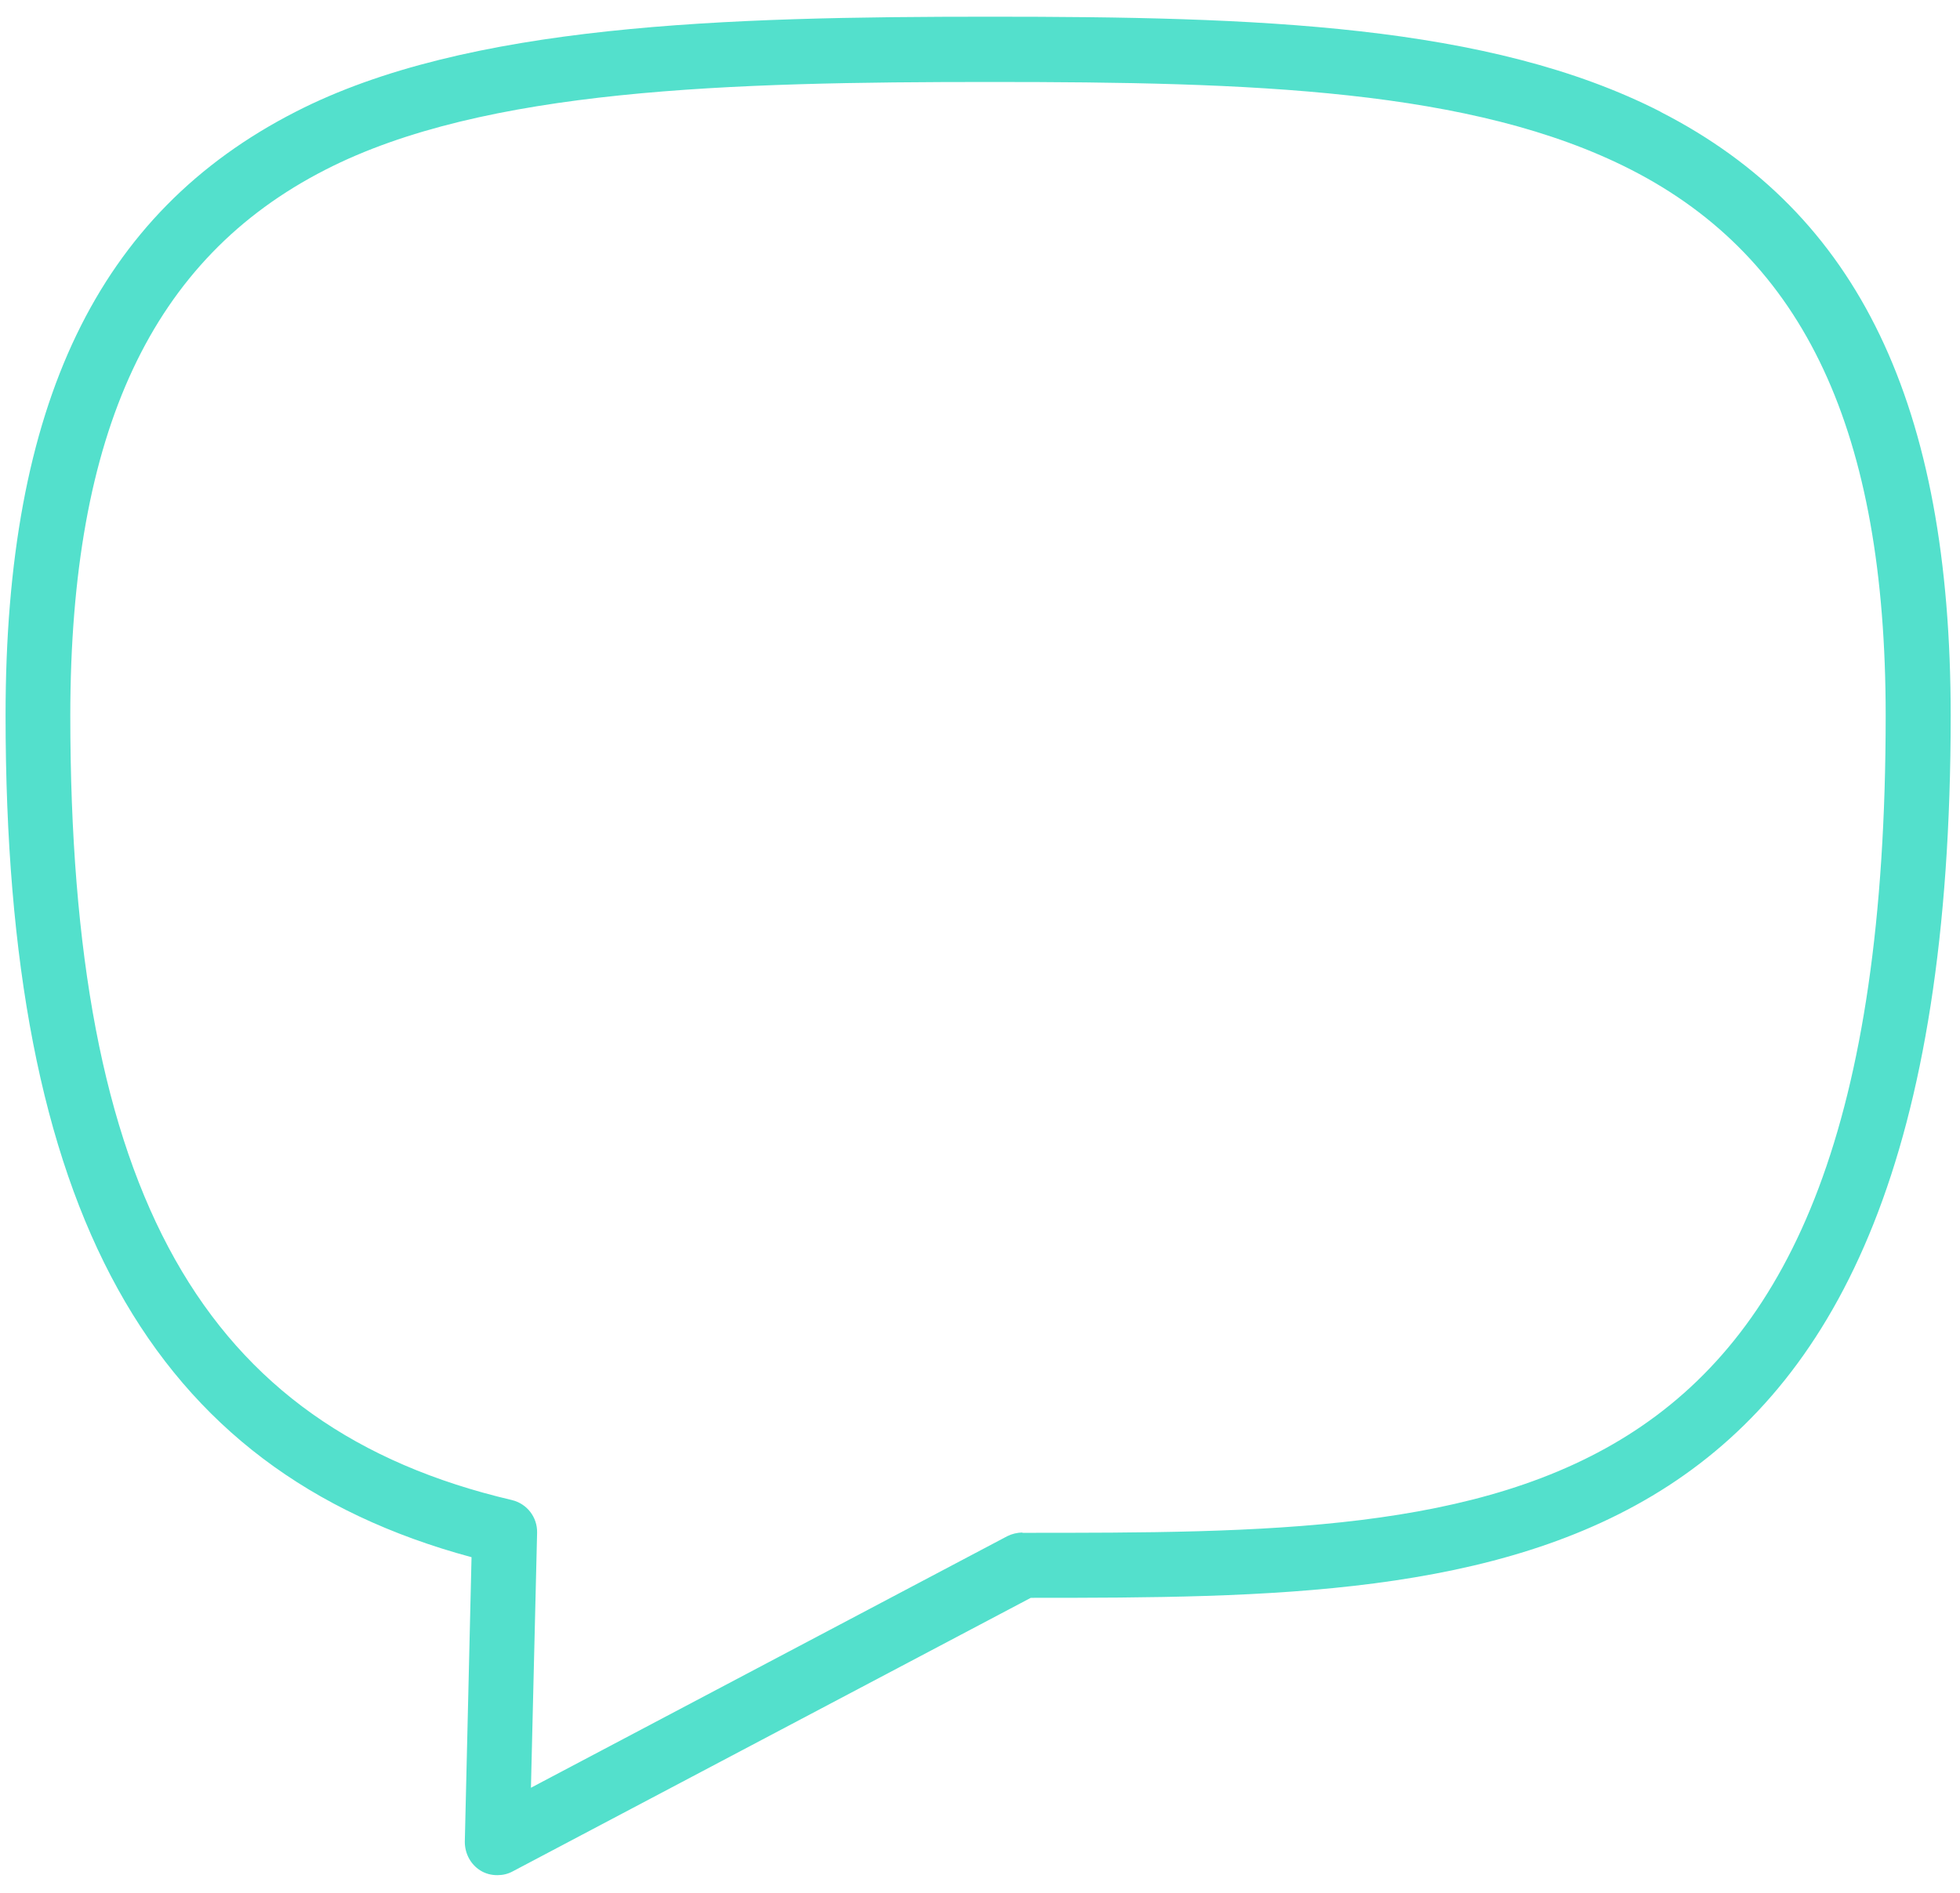 <svg width="88" height="85" viewBox="0 0 88 85" fill="none" xmlns="http://www.w3.org/2000/svg">
<path d="M74.549 5.015C66.837 1.077 56.358 0.75 44.457 0.75C32.556 0.75 20.97 1.077 13.283 5.015C4.389 9.556 0.25 18.174 0.25 32.125C0.25 54.304 6.716 66.029 21.171 69.928L20.869 82.71C20.869 83.226 21.121 83.716 21.561 83.993C21.8 84.144 22.064 84.207 22.328 84.207C22.567 84.207 22.794 84.157 23.008 84.043L46.281 71.753C67.567 71.753 87.582 71.526 87.582 32.138C87.582 18.186 83.443 9.569 74.561 5.027L74.549 5.015ZM45.904 68.822C45.664 68.822 45.425 68.884 45.224 68.985L23.838 80.282L24.115 68.822C24.127 68.129 23.662 67.526 22.982 67.362C9.094 64.104 3.156 53.562 3.156 32.112C3.169 19.394 6.804 11.607 14.617 7.619C21.737 3.971 32.795 3.681 44.469 3.681C56.144 3.681 66.107 3.983 73.228 7.619C81.028 11.607 84.663 19.394 84.663 32.138C84.663 68.822 67.567 68.834 45.916 68.834L45.904 68.822Z" fill="#53E0CC"/>
</svg>
